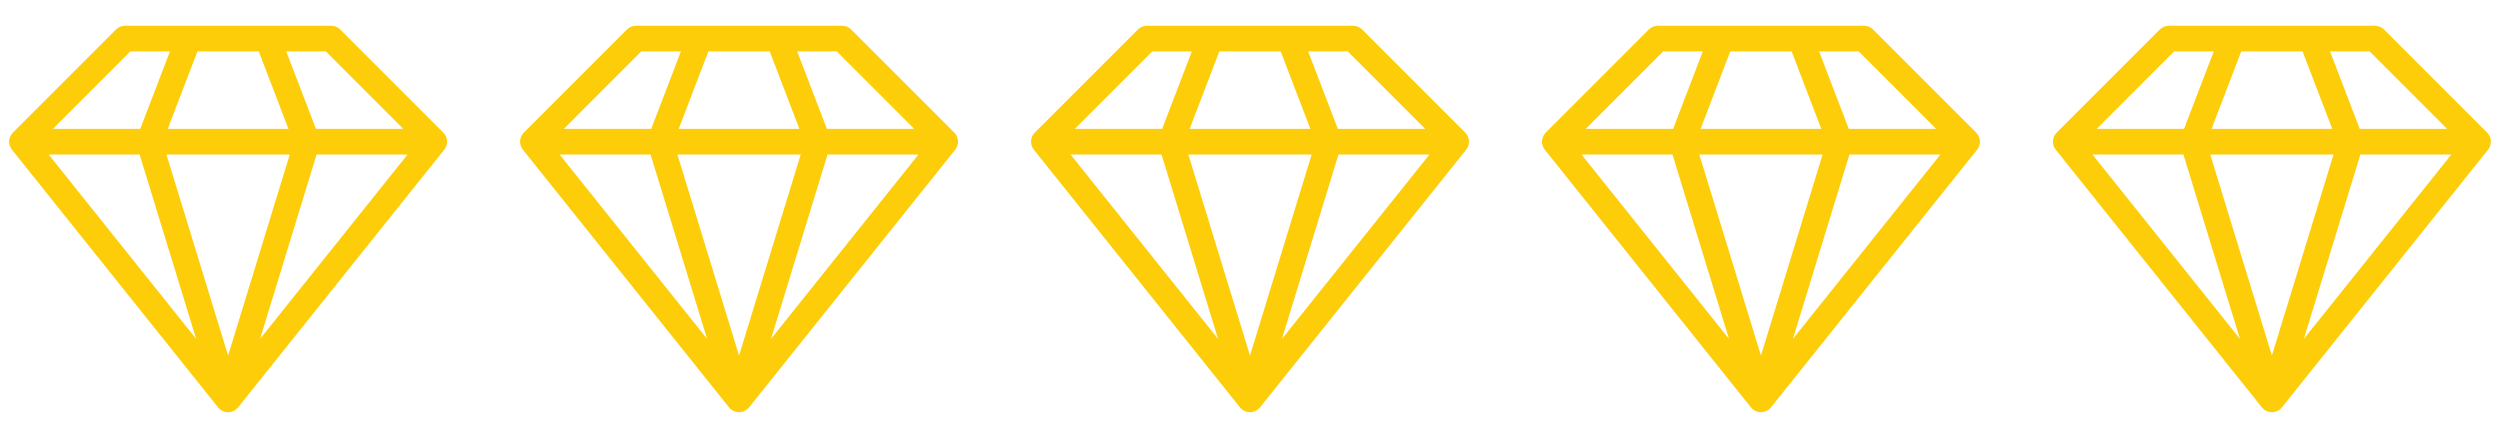 <svg width="137" height="24" viewBox="0 0 137 24" fill="none" xmlns="http://www.w3.org/2000/svg">
<g clip-path="url(#clip0_47_14300)">
<path d="M24.294 7.266L18.646 1.618C18.514 1.486 18.335 1.412 18.148 1.412H6.852C6.665 1.412 6.486 1.486 6.354 1.618L0.706 7.266C0.453 7.52 0.43 7.923 0.654 8.203L11.951 22.324C12.084 22.491 12.286 22.588 12.5 22.588C12.714 22.588 12.916 22.491 13.049 22.324L24.346 8.203C24.57 7.923 24.547 7.52 24.294 7.266ZM17.857 2.818L22.099 7.061H17.313L15.687 2.818H17.857ZM10.819 2.818H14.181L15.807 7.061H9.193L10.819 2.818ZM7.143 2.818H9.313L7.687 7.061H2.901L7.143 2.818ZM2.666 8.467H7.651L10.748 18.569L2.666 8.467ZM12.5 19.486L9.121 8.467H15.879L12.5 19.486ZM14.252 18.569L17.349 8.467H22.334L14.252 18.569Z" fill="#FDCD0A"/>
</g>
<g clip-path="url(#clip1_47_14300)">
<path d="M52.294 7.266L46.646 1.618C46.514 1.486 46.335 1.412 46.148 1.412H34.852C34.665 1.412 34.486 1.486 34.354 1.618L28.706 7.266C28.453 7.52 28.43 7.923 28.654 8.203L39.951 22.324C40.084 22.491 40.286 22.588 40.5 22.588C40.714 22.588 40.916 22.491 41.049 22.324L52.346 8.203C52.57 7.923 52.547 7.52 52.294 7.266ZM45.857 2.818L50.099 7.061H45.313L43.687 2.818H45.857ZM38.819 2.818H42.181L43.807 7.061H37.193L38.819 2.818ZM35.143 2.818H37.313L35.687 7.061H30.901L35.143 2.818ZM30.666 8.467H35.651L38.748 18.569L30.666 8.467ZM40.5 19.486L37.121 8.467H43.879L40.5 19.486ZM42.252 18.569L45.349 8.467H50.334L42.252 18.569Z" fill="#FDCD0A"/>
</g>
<g clip-path="url(#clip2_47_14300)">
<path d="M80.294 7.266L74.646 1.618C74.514 1.486 74.335 1.412 74.148 1.412H62.852C62.665 1.412 62.486 1.486 62.354 1.618L56.706 7.266C56.453 7.52 56.43 7.923 56.654 8.203L67.951 22.324C68.084 22.491 68.286 22.588 68.5 22.588C68.714 22.588 68.916 22.491 69.049 22.324L80.346 8.203C80.57 7.923 80.547 7.52 80.294 7.266ZM73.857 2.818L78.099 7.061H73.313L71.687 2.818H73.857ZM66.819 2.818H70.181L71.807 7.061H65.193L66.819 2.818ZM63.143 2.818H65.313L63.687 7.061H58.901L63.143 2.818ZM58.666 8.467H63.651L66.748 18.569L58.666 8.467ZM68.5 19.486L65.121 8.467H71.879L68.5 19.486ZM70.252 18.569L73.349 8.467H78.334L70.252 18.569Z" fill="#FDCD0A"/>
</g>
<g clip-path="url(#clip3_47_14300)">
<path d="M108.294 7.266L102.646 1.618C102.514 1.486 102.335 1.412 102.148 1.412H90.852C90.665 1.412 90.486 1.486 90.354 1.618L84.706 7.266C84.453 7.52 84.43 7.923 84.654 8.203L95.951 22.324C96.084 22.491 96.286 22.588 96.5 22.588C96.714 22.588 96.916 22.491 97.049 22.324L108.346 8.203C108.57 7.923 108.547 7.52 108.294 7.266ZM101.857 2.818L106.099 7.061H101.313L99.687 2.818H101.857ZM94.819 2.818H98.181L99.807 7.061H93.193L94.819 2.818ZM91.143 2.818H93.313L91.687 7.061H86.901L91.143 2.818ZM86.666 8.467H91.651L94.748 18.569L86.666 8.467ZM96.5 19.486L93.121 8.467H99.879L96.5 19.486ZM98.252 18.569L101.349 8.467H106.334L98.252 18.569Z" fill="#FDCD0A"/>
</g>
<g clip-path="url(#clip4_47_14300)">
<path d="M136.294 7.266L130.646 1.618C130.514 1.486 130.335 1.412 130.148 1.412H118.852C118.665 1.412 118.486 1.486 118.354 1.618L112.706 7.266C112.453 7.52 112.43 7.923 112.654 8.203L123.951 22.324C124.084 22.491 124.286 22.588 124.5 22.588C124.714 22.588 124.916 22.491 125.049 22.324L136.346 8.203C136.57 7.923 136.547 7.52 136.294 7.266ZM129.857 2.818L134.099 7.061H129.313L127.687 2.818H129.857ZM122.819 2.818H126.181L127.807 7.061H121.193L122.819 2.818ZM119.143 2.818H121.313L119.687 7.061H114.901L119.143 2.818ZM114.666 8.467H119.651L122.748 18.569L114.666 8.467ZM124.5 19.486L121.121 8.467H127.878L124.5 19.486ZM126.252 18.569L129.349 8.467H134.334L126.252 18.569Z" fill="#FDCD0A"/>
</g>
<defs>
<clipPath id="clip0_47_14300">
<rect width="24" height="24" fill="white" transform="translate(0.5)"/>
</clipPath>
<clipPath id="clip1_47_14300">
<rect width="24" height="24" fill="white" transform="translate(28.5)"/>
</clipPath>
<clipPath id="clip2_47_14300">
<rect width="24" height="24" fill="white" transform="translate(56.5)"/>
</clipPath>
<clipPath id="clip3_47_14300">
<rect width="24" height="24" fill="white" transform="translate(84.5)"/>
</clipPath>
<clipPath id="clip4_47_14300">
<rect width="24" height="24" fill="white" transform="translate(112.5)"/>
</clipPath>
</defs>
</svg>
